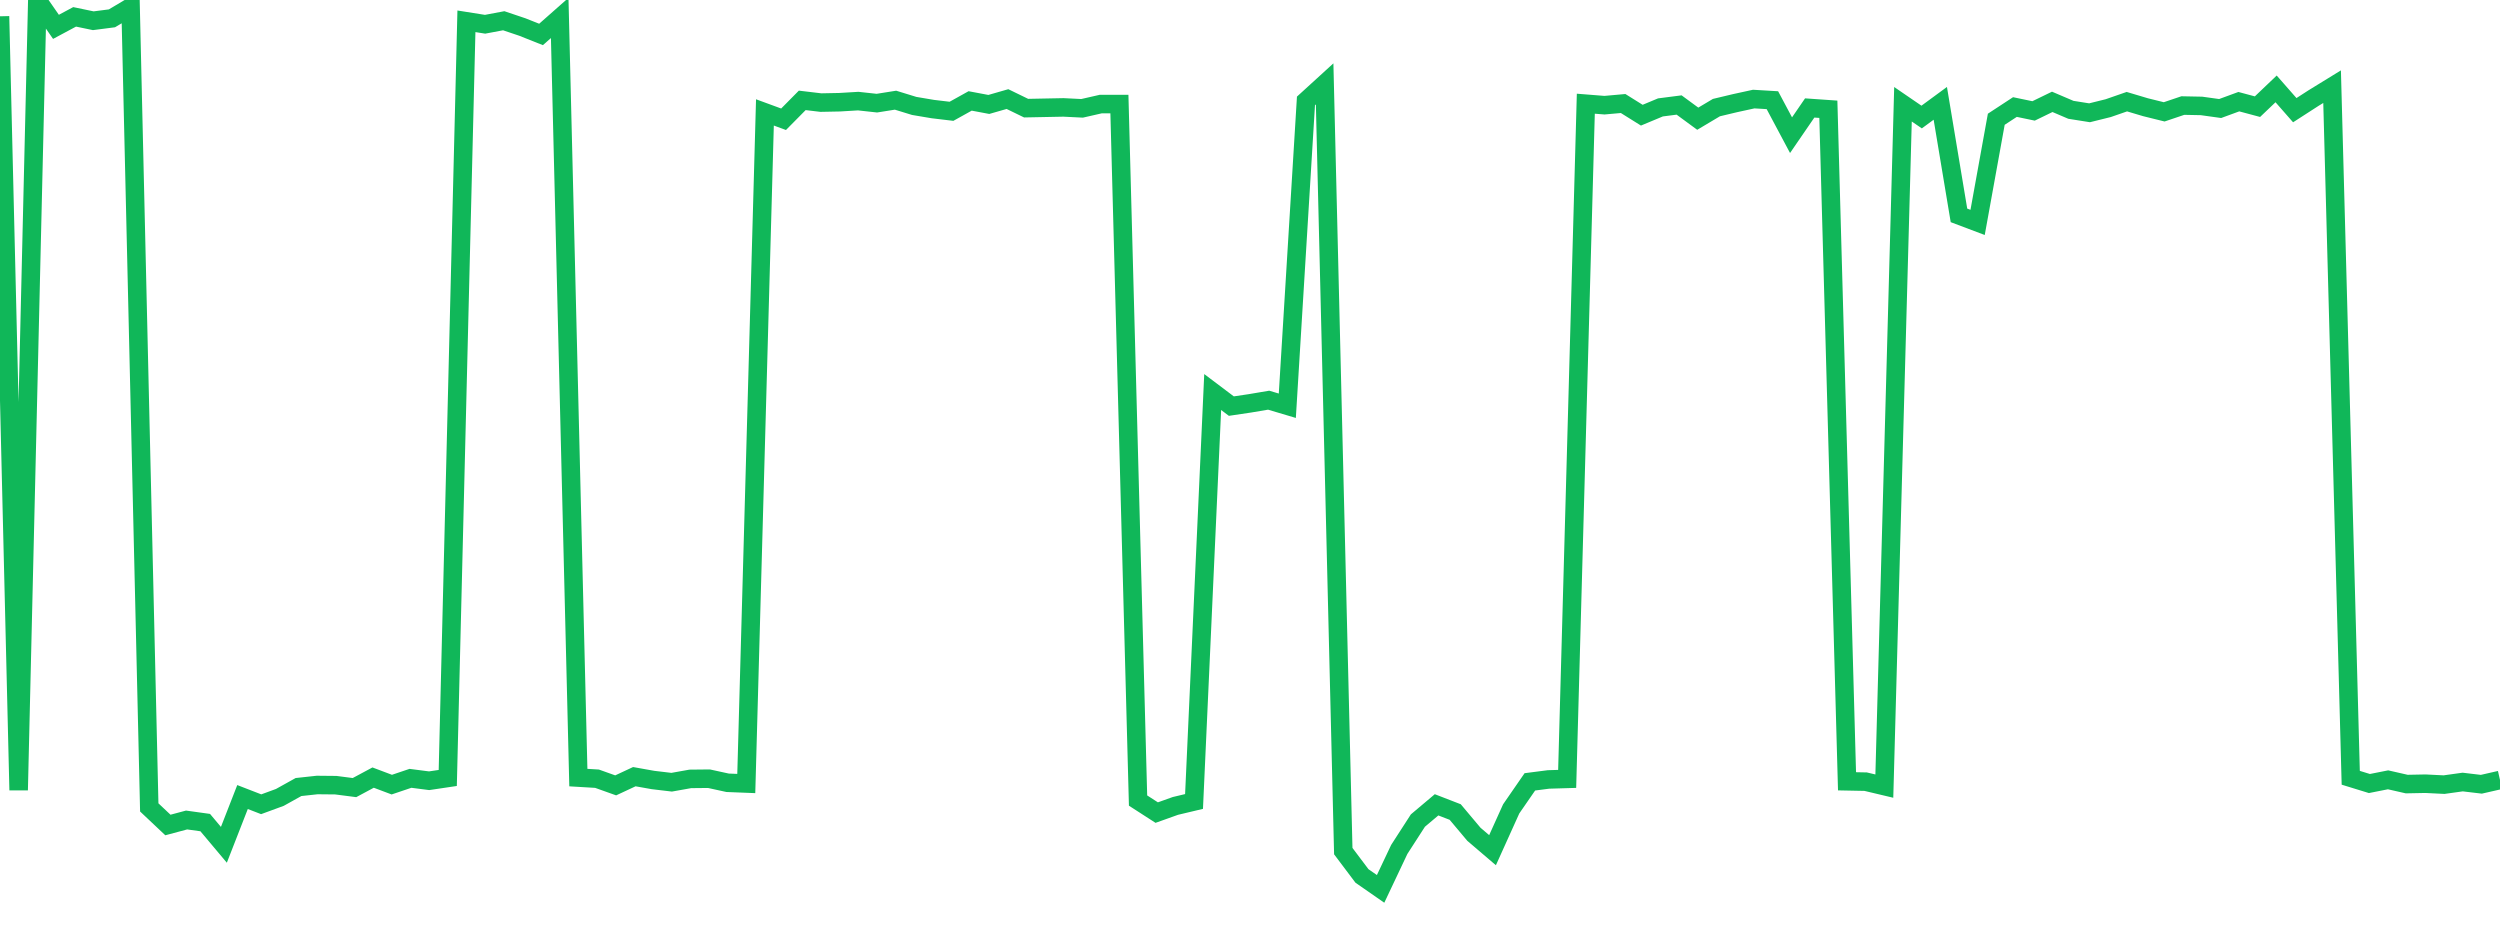 <?xml version="1.0" standalone="no"?>
<!DOCTYPE svg PUBLIC "-//W3C//DTD SVG 1.1//EN" "http://www.w3.org/Graphics/SVG/1.1/DTD/svg11.dtd">
<svg width="135" height="50" viewBox="0 0 135 50" preserveAspectRatio="none" class="sparkline" xmlns="http://www.w3.org/2000/svg"
xmlns:xlink="http://www.w3.org/1999/xlink"><path  class="sparkline--line" d="M 0 0.88 L 0 0.88 L 1.007 42.67 L 2.015 0 L 3.022 1.45 L 4.03 0.91 L 5.037 1.12 L 6.045 0.99 L 7.052 0.39 L 8.06 43.6 L 9.067 44.55 L 10.075 44.28 L 11.082 44.42 L 12.09 45.62 L 13.097 43.04 L 14.104 43.43 L 15.112 43.06 L 16.119 42.5 L 17.127 42.39 L 18.134 42.4 L 19.142 42.53 L 20.149 41.99 L 21.157 42.37 L 22.164 42.03 L 23.172 42.16 L 24.179 42.01 L 25.187 1.15 L 26.194 1.31 L 27.201 1.12 L 28.209 1.46 L 29.216 1.86 L 30.224 0.97 L 31.231 41.99 L 32.239 42.05 L 33.246 42.41 L 34.254 41.94 L 35.261 42.12 L 36.269 42.24 L 37.276 42.06 L 38.284 42.05 L 39.291 42.27 L 40.299 42.31 L 41.306 6.07 L 42.313 6.44 L 43.321 5.42 L 44.328 5.54 L 45.336 5.52 L 46.343 5.46 L 47.351 5.57 L 48.358 5.41 L 49.366 5.72 L 50.373 5.89 L 51.381 6.01 L 52.388 5.45 L 53.396 5.64 L 54.403 5.35 L 55.41 5.84 L 56.418 5.82 L 57.425 5.8 L 58.433 5.85 L 59.44 5.62 L 60.448 5.62 L 61.455 43.23 L 62.463 43.88 L 63.47 43.52 L 64.478 43.28 L 65.485 21.17 L 66.493 21.93 L 67.5 21.78 L 68.507 21.61 L 69.515 21.91 L 70.522 5.45 L 71.53 4.53 L 72.537 45.96 L 73.545 47.3 L 74.552 48 L 75.56 45.87 L 76.567 44.31 L 77.575 43.46 L 78.582 43.85 L 79.59 45.05 L 80.597 45.91 L 81.604 43.68 L 82.612 42.22 L 83.619 42.09 L 84.627 42.06 L 85.634 5.6 L 86.642 5.68 L 87.649 5.59 L 88.657 6.22 L 89.664 5.8 L 90.672 5.67 L 91.679 6.41 L 92.687 5.81 L 93.694 5.57 L 94.701 5.35 L 95.709 5.41 L 96.716 7.3 L 97.724 5.83 L 98.731 5.9 L 99.739 42.19 L 100.746 42.21 L 101.754 42.45 L 102.761 5.63 L 103.769 6.32 L 104.776 5.58 L 105.784 11.63 L 106.791 12.01 L 107.799 6.44 L 108.806 5.78 L 109.813 5.99 L 110.821 5.5 L 111.828 5.93 L 112.836 6.09 L 113.843 5.84 L 114.851 5.49 L 115.858 5.79 L 116.866 6.04 L 117.873 5.7 L 118.881 5.72 L 119.888 5.86 L 120.896 5.49 L 121.903 5.76 L 122.91 4.8 L 123.918 5.95 L 124.925 5.3 L 125.933 4.68 L 126.94 42 L 127.948 42.31 L 128.955 42.11 L 129.963 42.34 L 130.97 42.32 L 131.978 42.37 L 132.985 42.23 L 133.993 42.35 L 135 42.12" fill="none" stroke-width="1" stroke="#10b759"></path></svg>